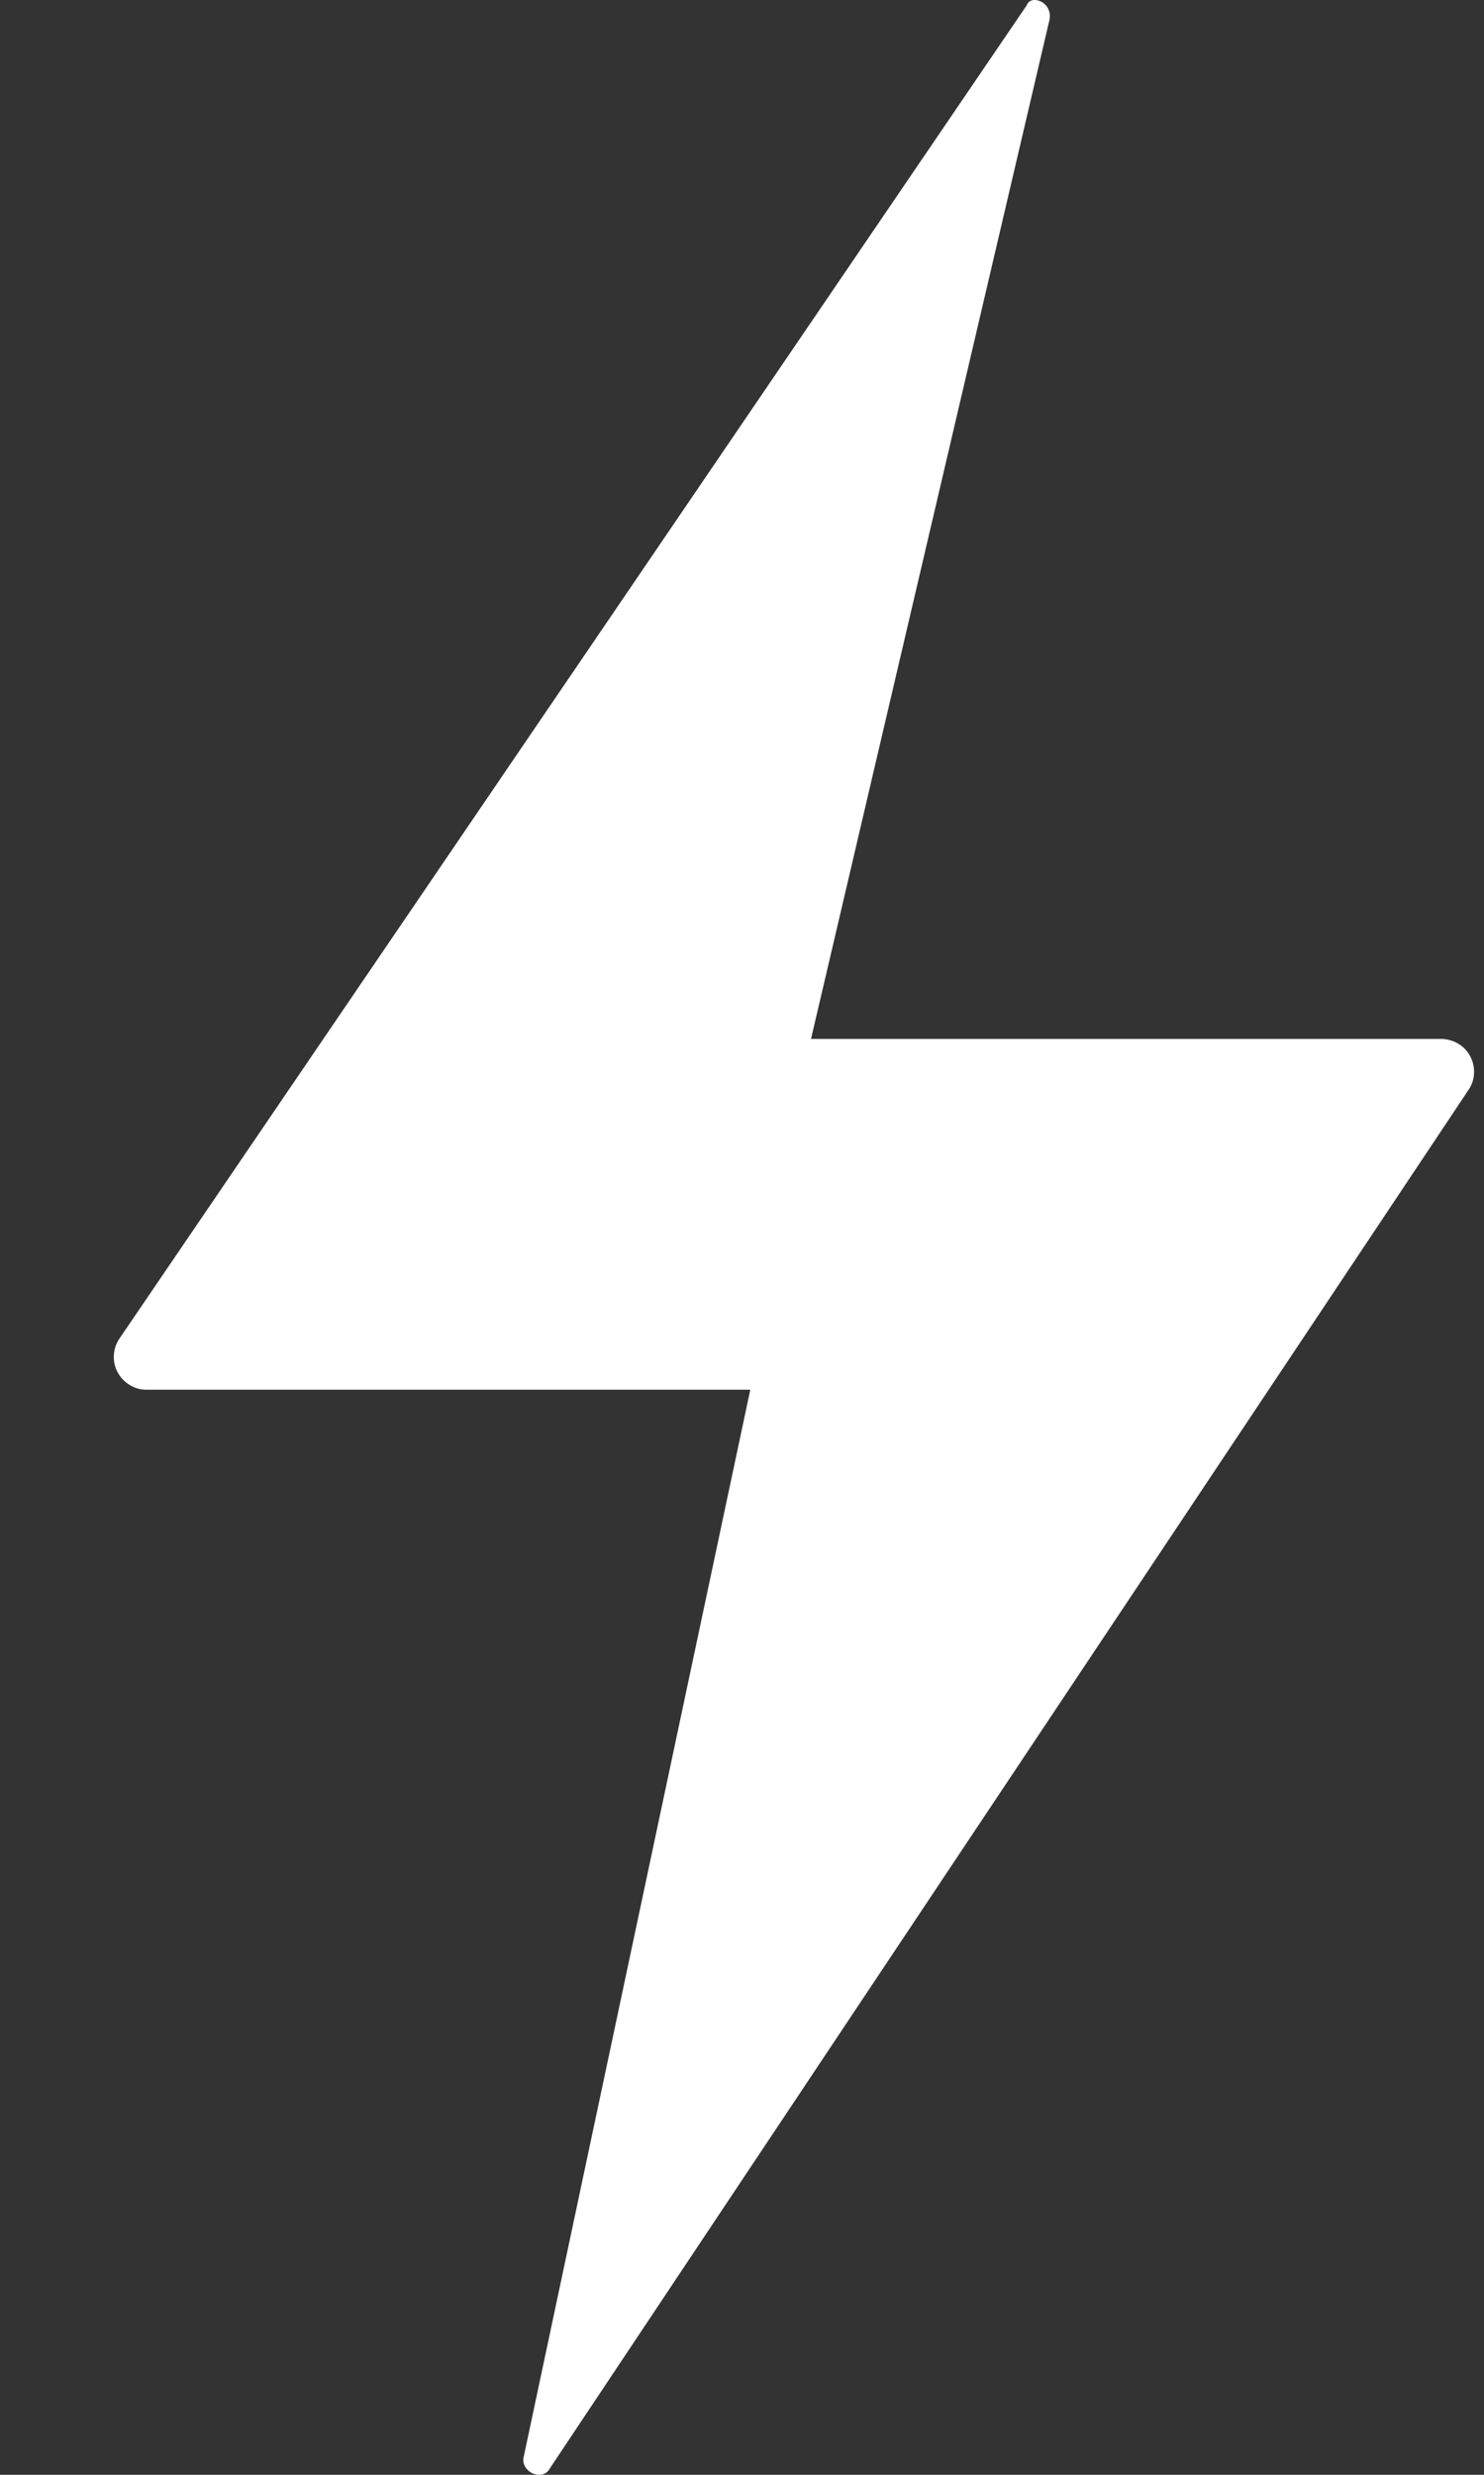 <?xml version="1.0" encoding="UTF-8"?>
<svg xmlns="http://www.w3.org/2000/svg" width="12" height="20" viewBox="0 0 12 20" fill="none">
  <rect x="0" y="0" width="12" height="20" fill="#333333" stroke="none"/>
  <path fill-rule="evenodd" clip-rule="evenodd" d="M6.558 8.396H11.656C11.705 8.397 11.753 8.411 11.794 8.436C11.836 8.461 11.869 8.498 11.891 8.541C11.913 8.584 11.923 8.632 11.919 8.681C11.916 8.729 11.899 8.775 11.87 8.815L4.449 19.944C4.388 20.063 4.204 19.974 4.235 19.854L6.067 11.231H1.183C1.134 11.231 1.087 11.217 1.046 11.191C1.005 11.166 0.971 11.129 0.949 11.086C0.927 11.043 0.917 10.995 0.921 10.947C0.924 10.899 0.941 10.852 0.969 10.813L8.303 0.042C8.333 -0.048 8.516 0.013 8.486 0.162L6.558 8.396Z" fill="white"></path>
</svg>
